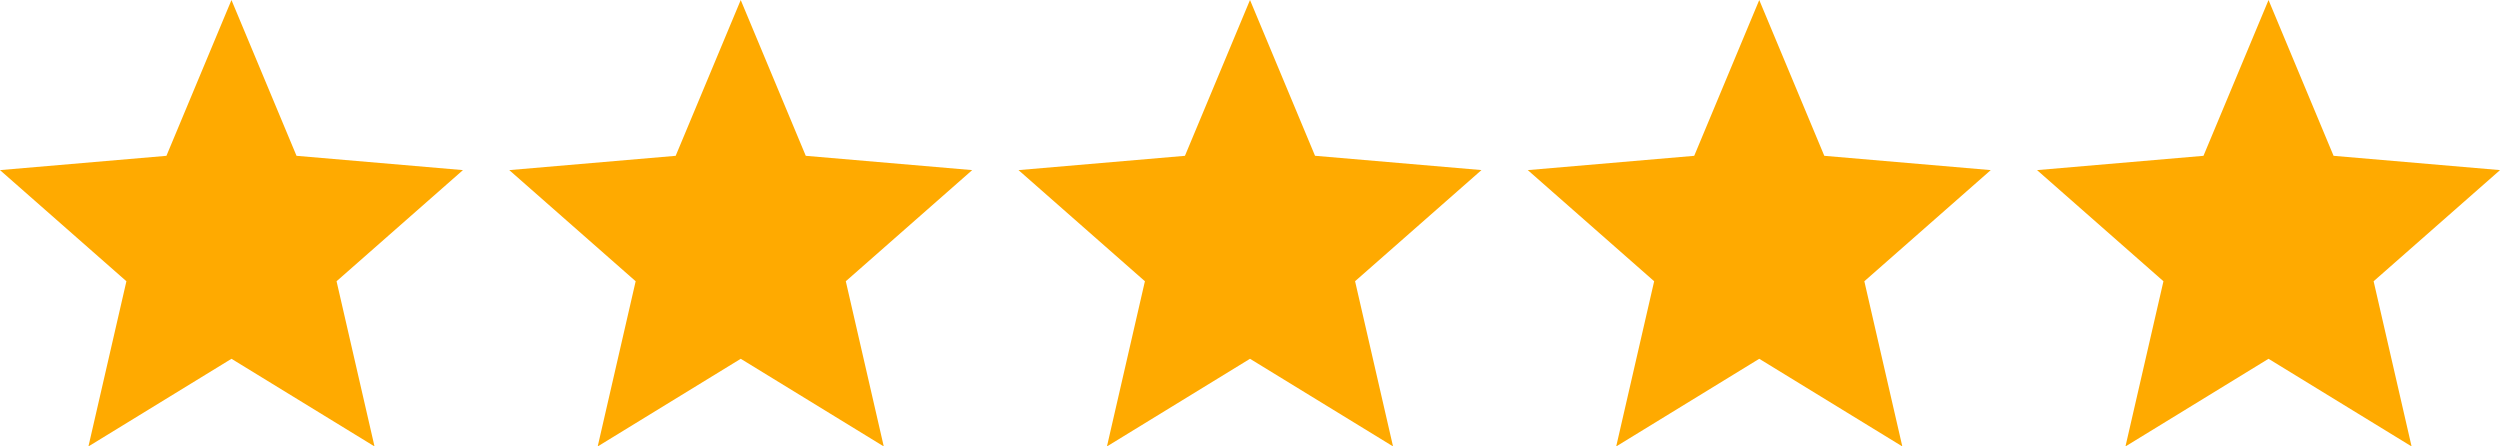 <svg xmlns="http://www.w3.org/2000/svg" width="140" height="25" viewBox="0 0 140 25"><path d="M3082.037,412.092,3074.026,417l2.127-9.25-7.078-6.224,9.32-.8,3.643-8.724,3.642,8.724,9.321.8-7.078,6.224,2.126,9.25Zm-28.519,0L3045.507,417l2.126-9.25-7.077-6.224,9.32-.8,3.642-8.724,3.643,8.724,9.321.8-7.079,6.224,2.127,9.25Zm-28.518,0L3016.989,417l2.126-9.25-7.078-6.224,9.32-.8L3025,392l3.642,8.724,9.321.8-7.079,6.224,2.126,9.25Zm-28.518,0L2988.471,417l2.126-9.25-7.078-6.224,9.319-.8,3.643-8.724,3.642,8.724,9.32.8-7.078,6.224,2.126,9.25Zm-28.519,0L2959.952,417l2.127-9.25L2955,401.526l9.32-.8,3.642-8.724,3.643,8.724,9.32.8-7.078,6.224,2.126,9.25Z" transform="translate(-2955 -392)" fill="#fa0"/></svg>